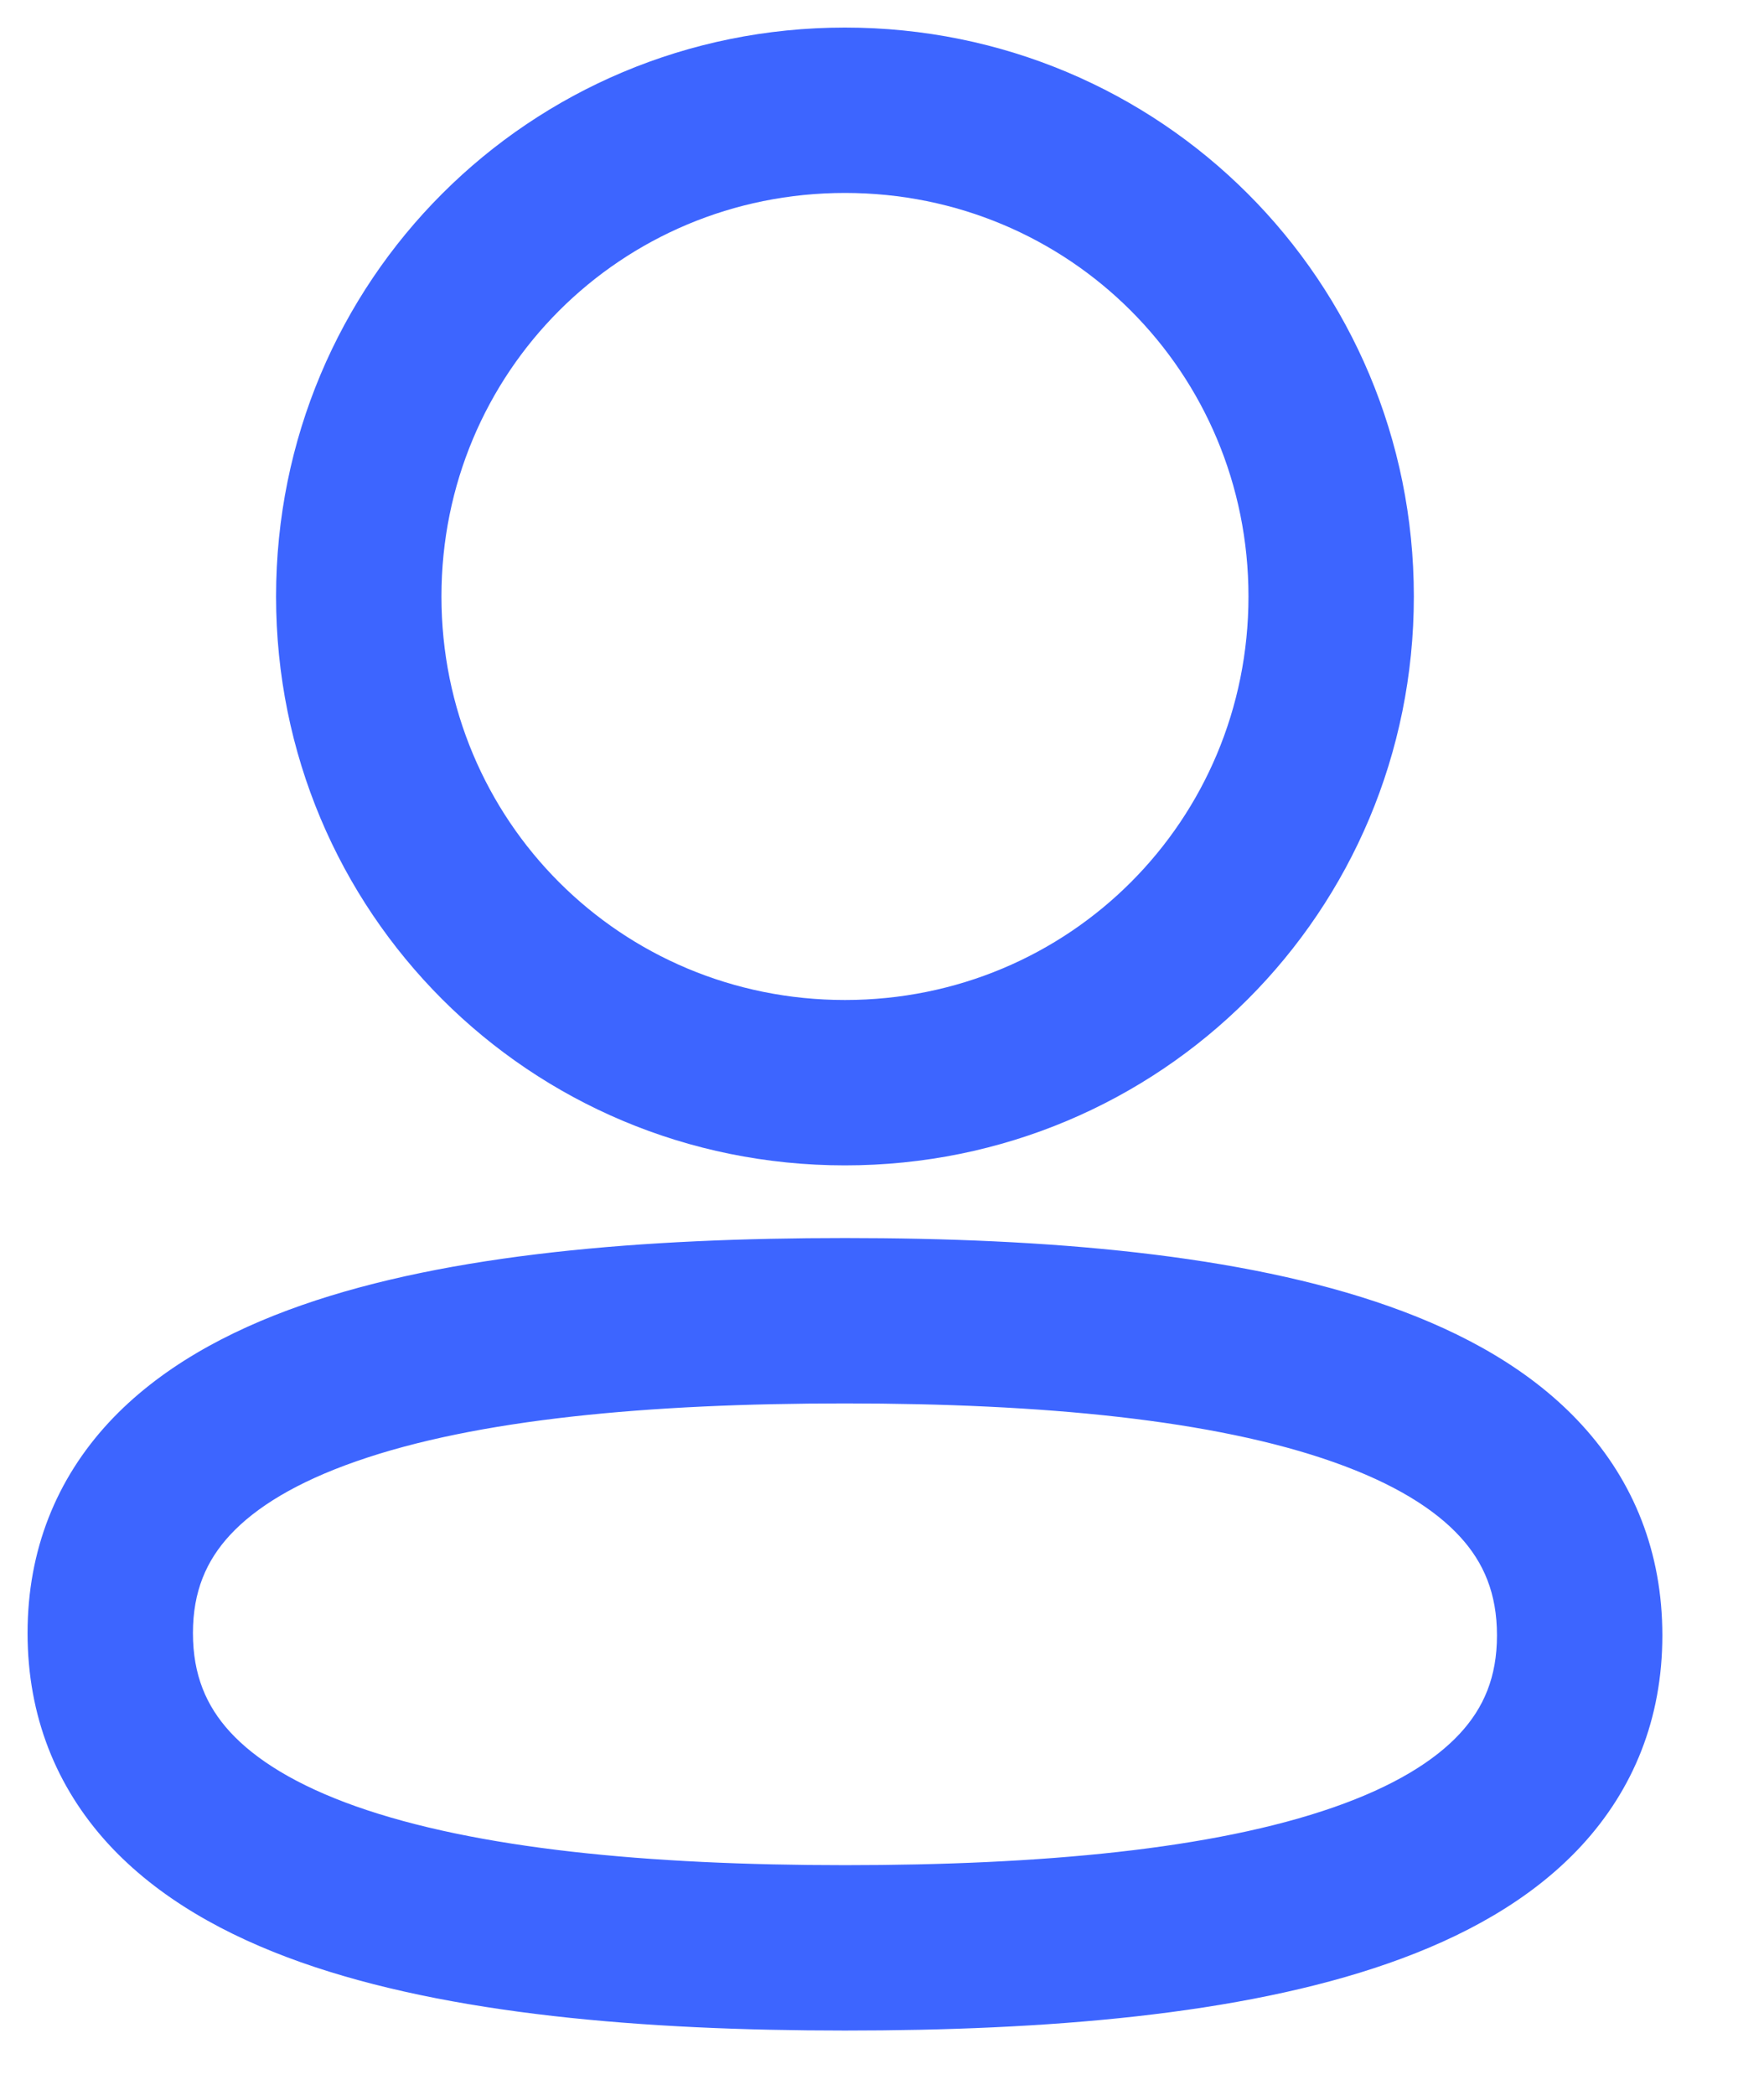 <svg width="16" height="19" viewBox="0 0 16 19" fill="none" xmlns="http://www.w3.org/2000/svg">
<path fill-rule="evenodd" clip-rule="evenodd" d="M2.737 11.838C4.079 11.369 5.85 11.229 7.664 11.229C9.489 11.229 11.262 11.374 12.602 11.849C13.277 12.088 13.894 12.428 14.348 12.924C14.818 13.437 15.078 14.079 15.078 14.833C15.078 15.589 14.815 16.231 14.343 16.742C13.887 17.235 13.267 17.572 12.591 17.808C11.25 18.277 9.478 18.417 7.664 18.417C5.839 18.417 4.067 18.271 2.727 17.797C2.052 17.558 1.434 17.217 0.98 16.722C0.511 16.209 0.25 15.566 0.25 14.812C0.25 14.057 0.513 13.415 0.985 12.904C1.442 12.411 2.061 12.074 2.737 11.838ZM2.086 13.923C1.871 14.156 1.75 14.434 1.75 14.812C1.75 15.192 1.871 15.473 2.086 15.708C2.317 15.96 2.688 16.192 3.227 16.383C4.316 16.768 5.876 16.917 7.664 16.917C9.444 16.917 11.005 16.773 12.097 16.392C12.638 16.203 13.01 15.974 13.242 15.723C13.457 15.49 13.578 15.212 13.578 14.833C13.578 14.453 13.458 14.172 13.242 13.937C13.011 13.685 12.64 13.454 12.101 13.263C11.013 12.877 9.453 12.729 7.664 12.729C5.884 12.729 4.324 12.872 3.232 13.254C2.69 13.443 2.318 13.672 2.086 13.923Z" fill="#3D65FF"/>
<path fill-rule="evenodd" clip-rule="evenodd" d="M2.504 5.41C2.504 2.548 4.802 0.25 7.664 0.25C10.527 0.25 12.824 2.548 12.824 5.41C12.824 8.272 10.527 10.57 7.664 10.57C4.802 10.57 2.504 8.272 2.504 5.41ZM7.664 1.75C5.631 1.75 4.004 3.377 4.004 5.41C4.004 7.443 5.631 9.07 7.664 9.07C9.698 9.07 11.324 7.443 11.324 5.41C11.324 3.377 9.698 1.75 7.664 1.75Z" fill="#3D65FF"/>
</svg>
